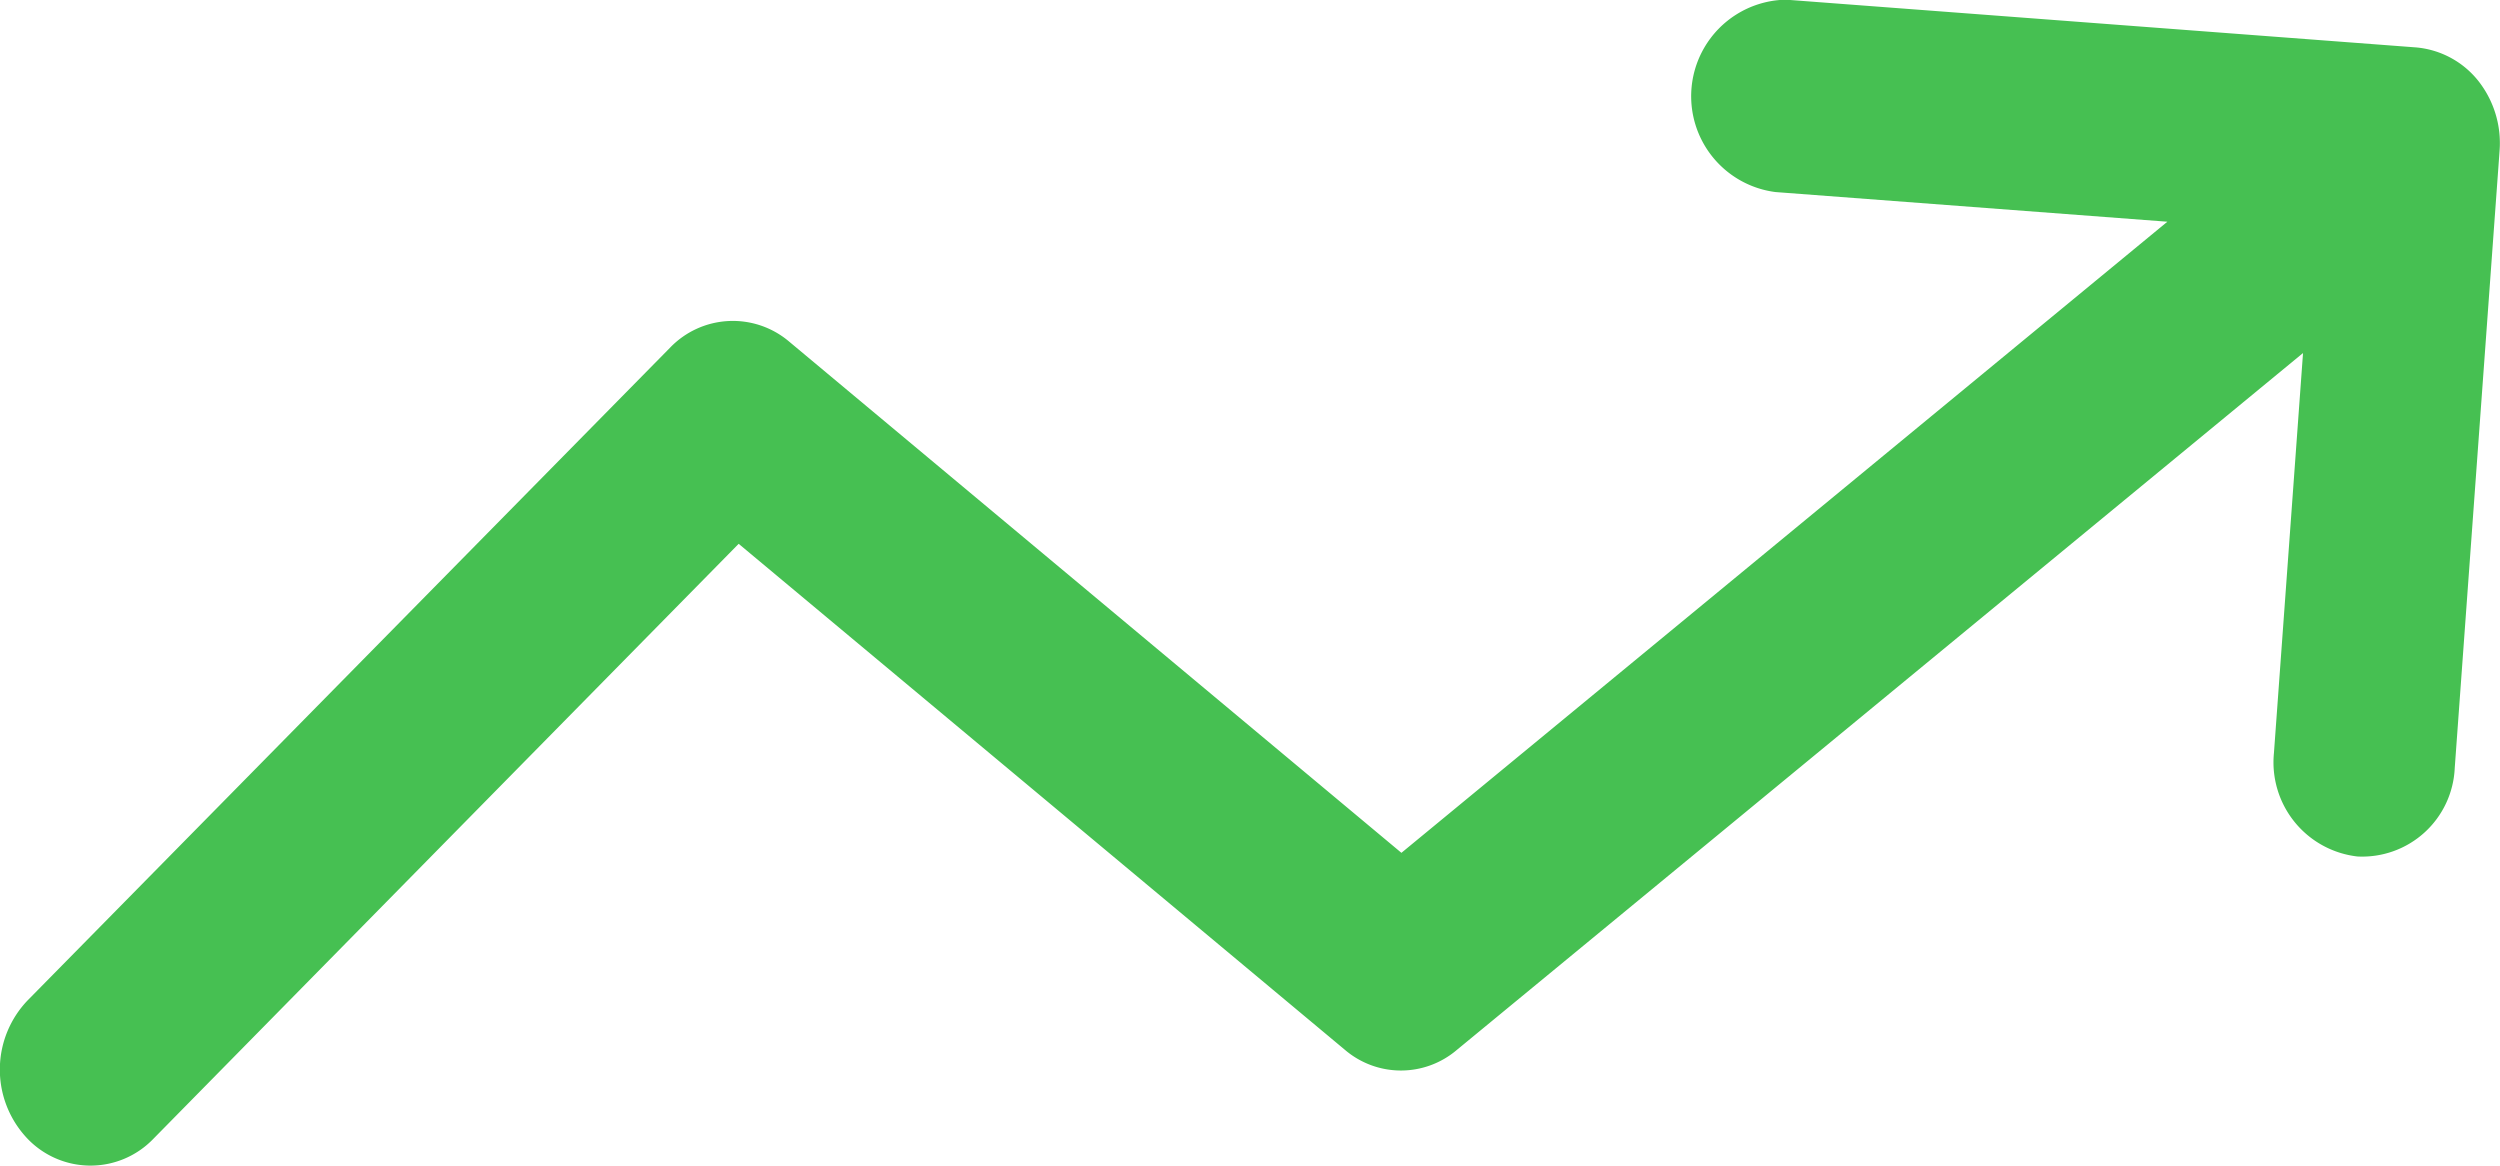 <svg xmlns="http://www.w3.org/2000/svg" width="17.782" height="8.292" viewBox="0 0 17.782 8.292"><defs><style>.a{fill:#46c052;}</style></defs><path class="a" d="M1172.822,234.306a.619.619,0,0,1,.845-.045l4.357,3.638,5.448-4.489-2.788-.211a.687.687,0,0,1,.045-1.367.275.275,0,0,1,.047,0l4.462.338a.637.637,0,0,1,.443.235.714.714,0,0,1,.154.5l-.319,4.391a.659.659,0,0,1-.692.629.674.674,0,0,1-.594-.735l.207-2.846-6.019,4.957a.613.613,0,0,1-.795,0l-4.313-3.6-4.164,4.233a.62.62,0,0,1-.912-.021.712.712,0,0,1,.019-.965Z" transform="translate(-1168.056 -231.833)"/></svg>